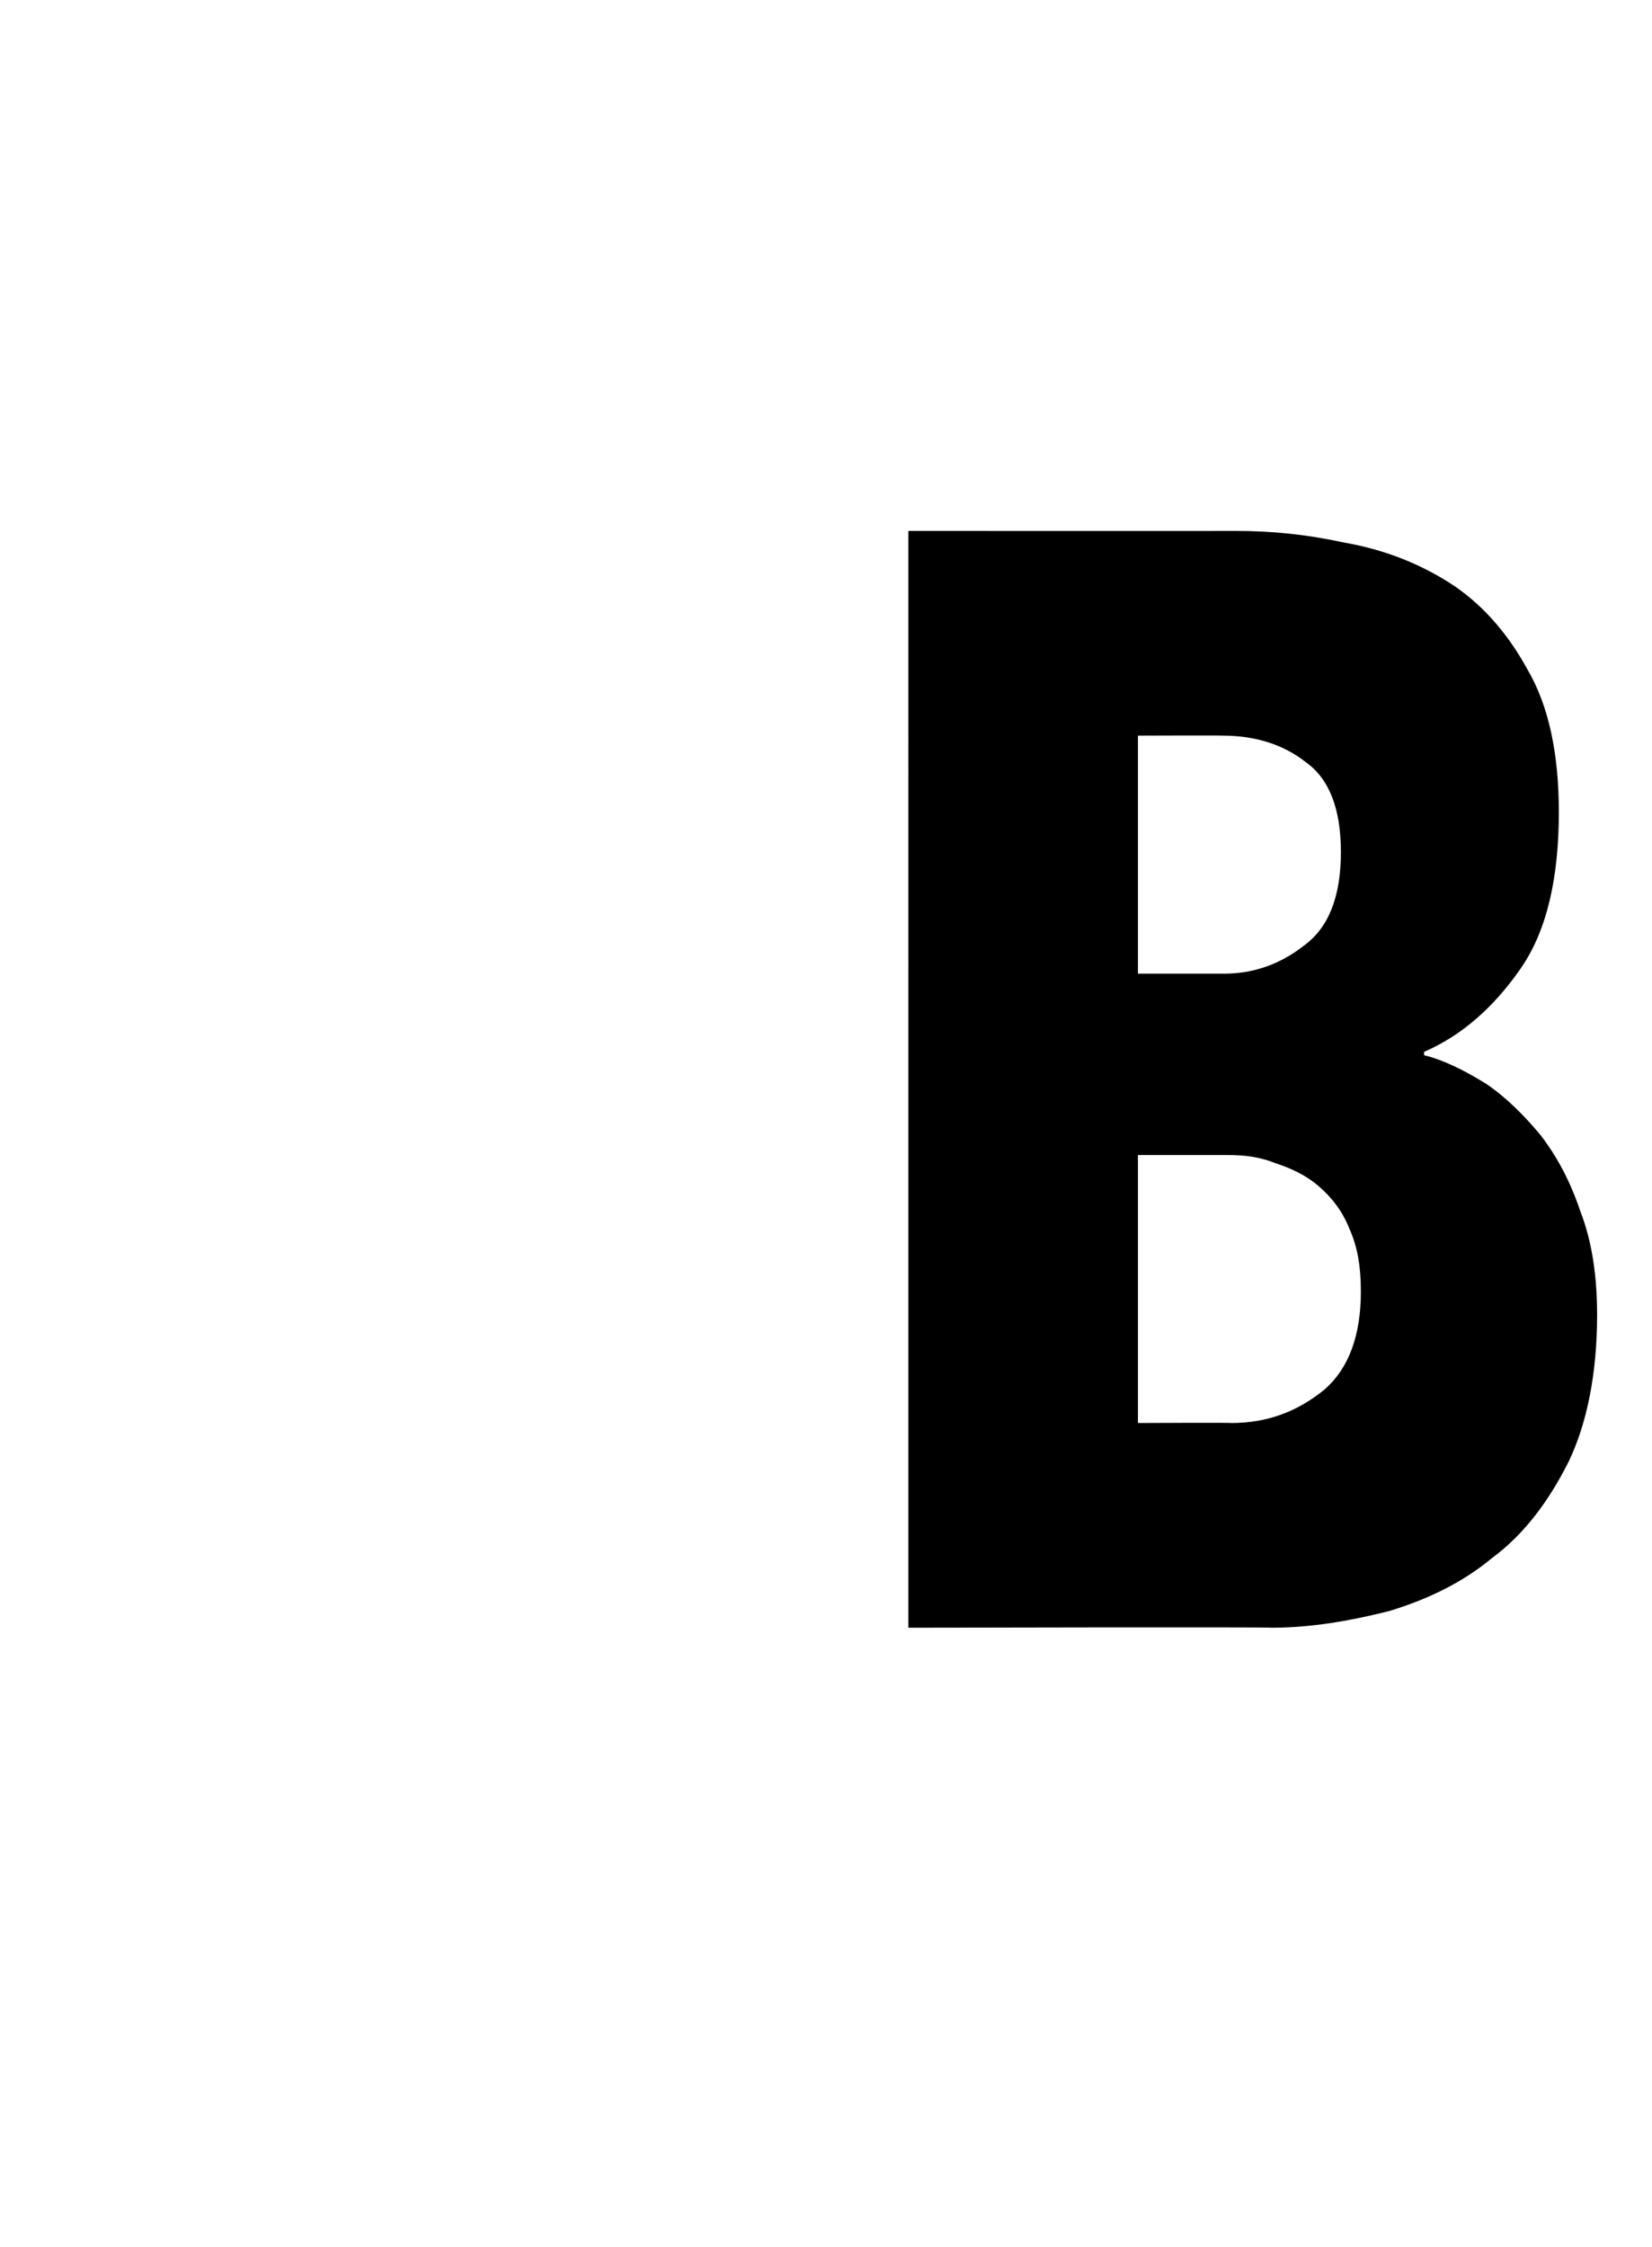 <?xml version="1.0" standalone="no"?><!DOCTYPE svg PUBLIC "-//W3C//DTD SVG 1.1//EN" "http://www.w3.org/Graphics/SVG/1.1/DTD/svg11.dtd"><svg xmlns="http://www.w3.org/2000/svg" version="1.1" width="99.3px" height="135px" viewBox="0 -1 99.3 135" style="top:-1px"><desc>B</desc><defs/><g id="Polygon84832"><path d="m96 78c0 3.5-.6 6.5-1.7 8.8c-1.2 2.4-2.7 4.4-4.6 5.8c-1.8 1.5-3.9 2.5-6.2 3.2c-2.4.6-4.7 1-7.1 1c.04-.05-21.8 0-21.8 0V30.9s19.7.01 19.7 0c2.1 0 4.2.2 6.5.7c2.3.4 4.4 1.2 6.3 2.4c1.9 1.2 3.5 3 4.7 5.2c1.3 2.2 1.9 5.1 1.9 8.6c0 3.9-.7 7.1-2.3 9.4c-1.6 2.3-3.5 4-5.8 5v.2c1.2.3 2.4.9 3.7 1.7c1.2.8 2.3 1.9 3.3 3.1c1 1.3 1.8 2.8 2.4 4.6c.7 1.8 1 3.9 1 6.2zM80.6 50.2c0-2.6-.7-4.4-2.1-5.4c-1.4-1.1-3.1-1.6-5-1.6c-.03-.02-5.1 0-5.1 0v14.3h5.2c1.8 0 3.4-.6 4.8-1.7c1.5-1.1 2.2-3 2.2-5.6zm1.2 26.4c0-1.5-.2-2.7-.7-3.8c-.4-1-1-1.8-1.8-2.5c-.8-.7-1.7-1.1-2.6-1.4c-1-.4-1.9-.5-2.9-.5h-5.4v16.1s5.63-.03 5.6 0c2.2 0 4-.7 5.6-2c1.5-1.3 2.2-3.3 2.2-5.9z" stroke="none" fill="#000"/></g></svg>